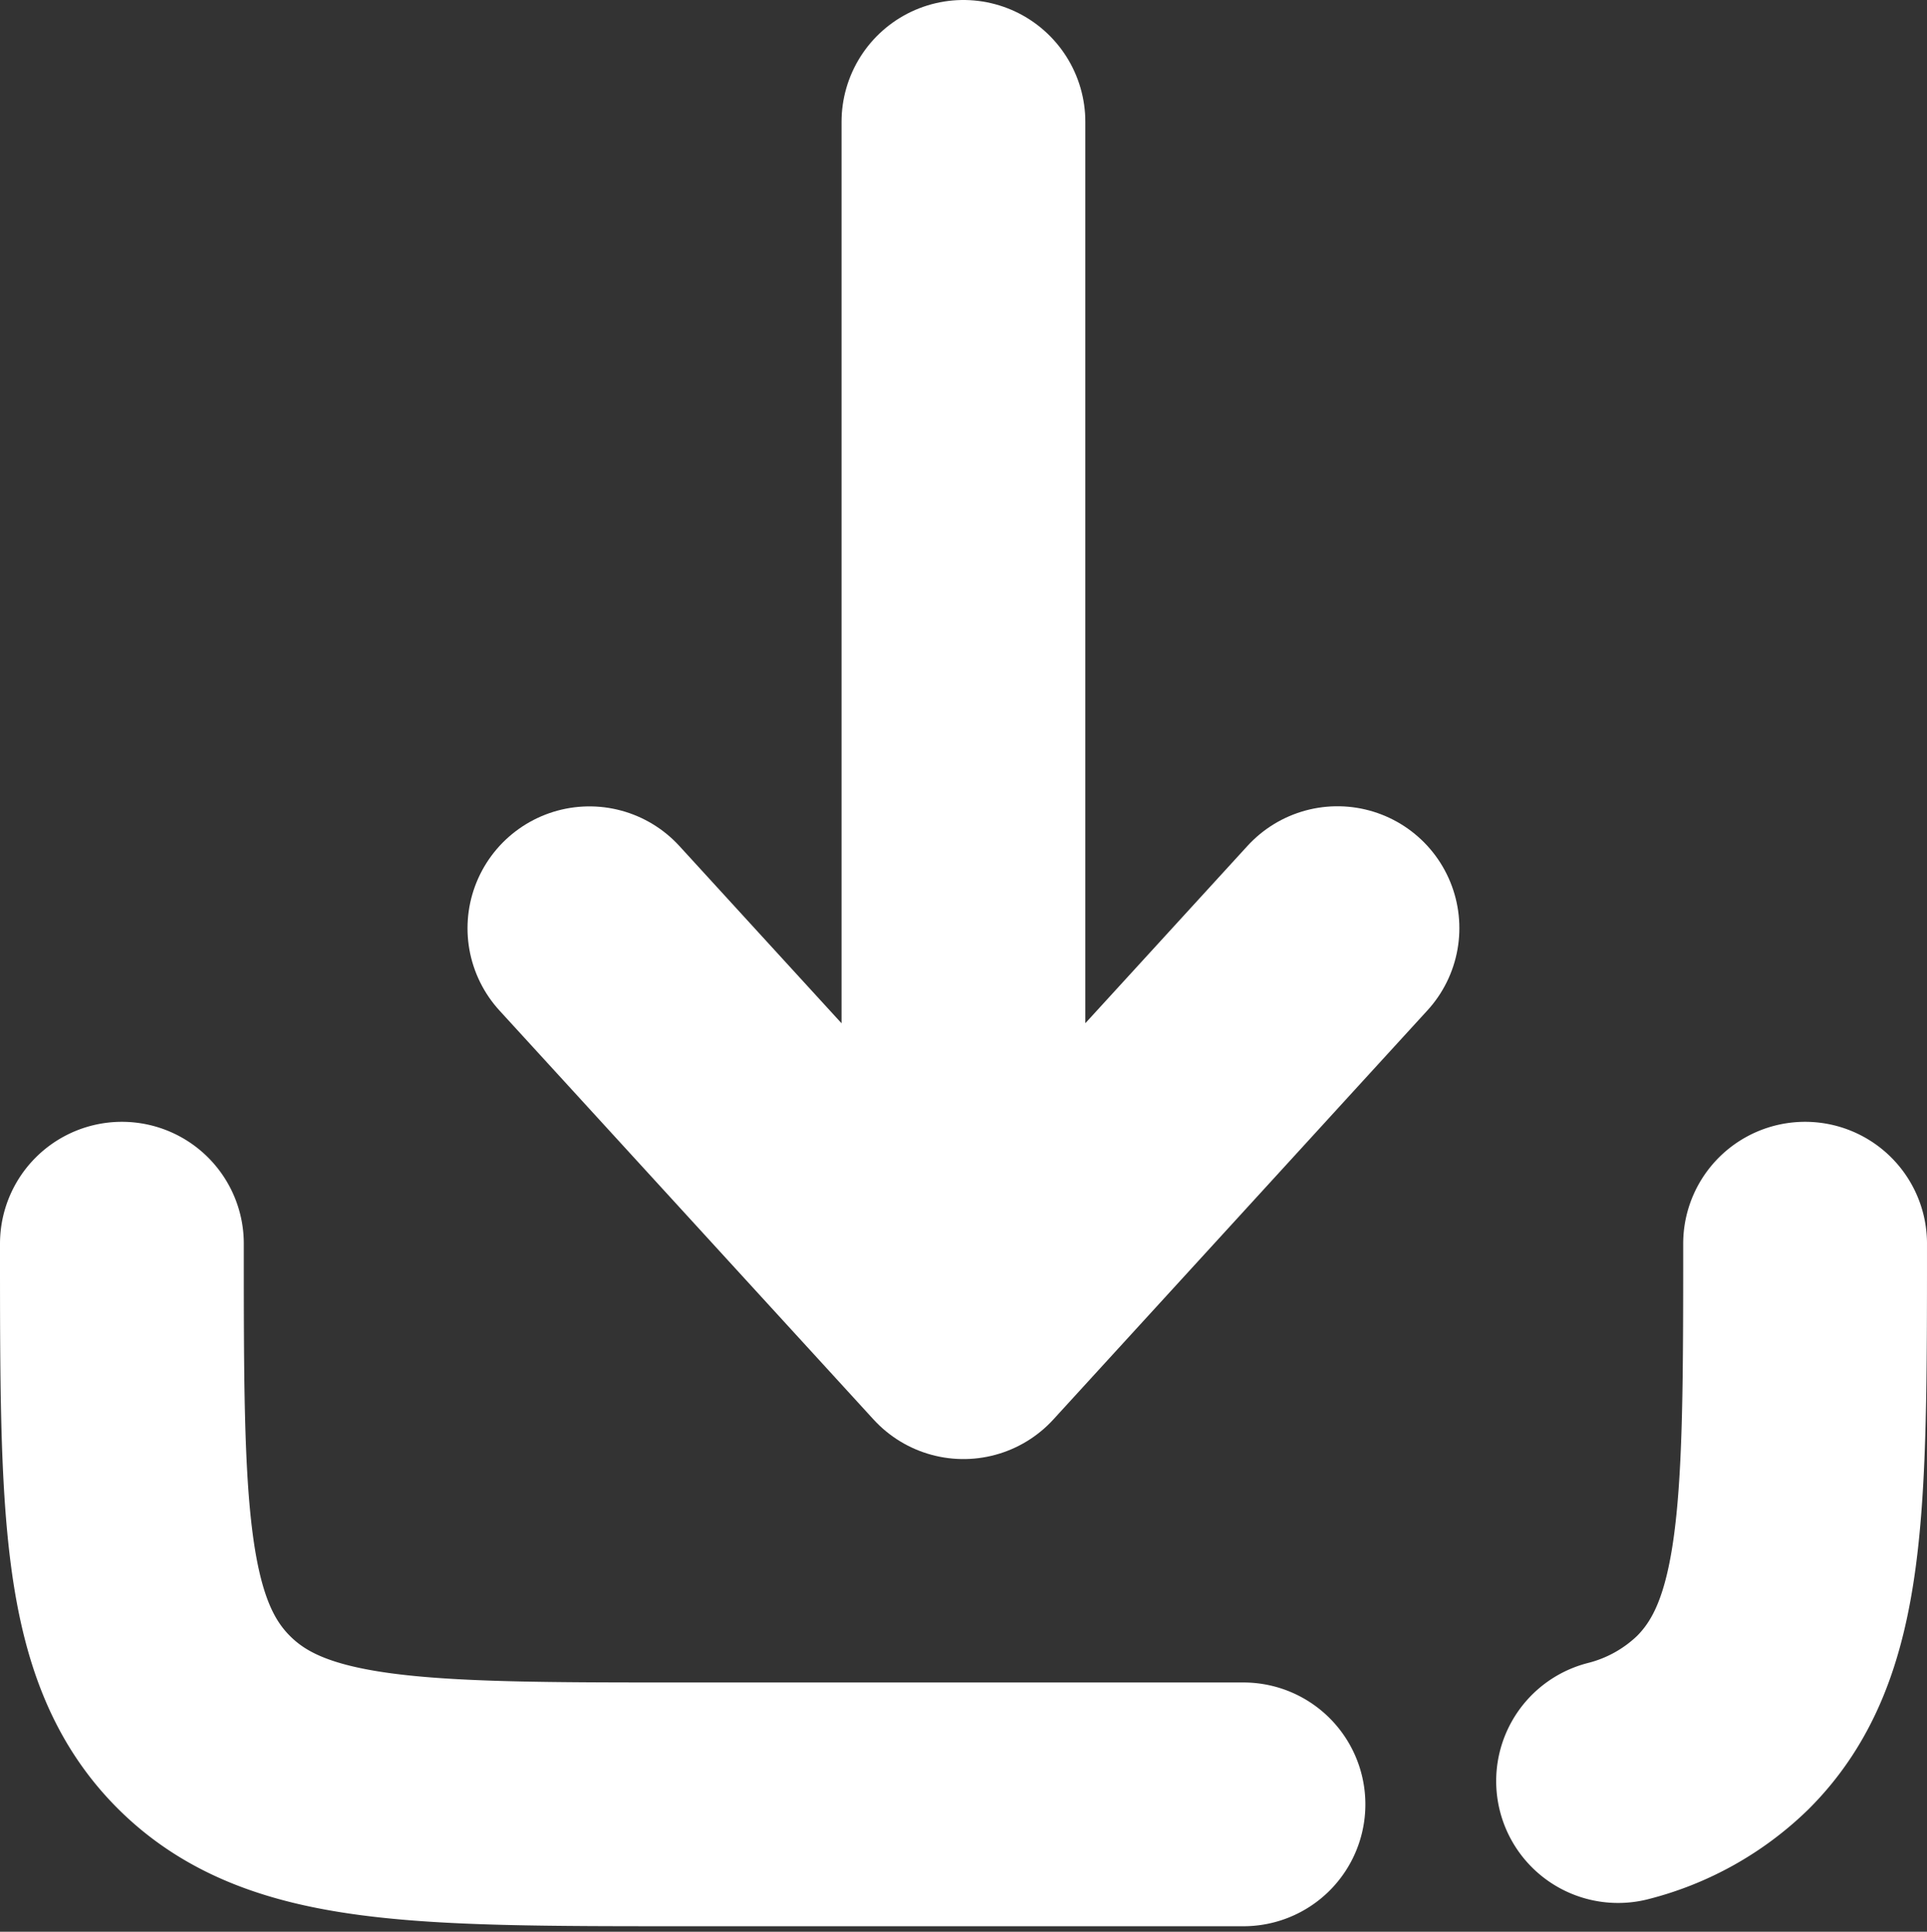 <svg xmlns="http://www.w3.org/2000/svg" width="15.807" height="15.849" viewBox="0 0 15.807 15.849">
  <rect x="0" y="0" width="15.807" height="15.849" fill="#333333" stroke="none"/>
  <g id="download-ico" transform="translate(1 1)">
    <path id="Path_165" data-name="Path 165" d="M11.068,3v9.971m0,0,3.068-3.356m-3.068,3.356L8,9.616" transform="translate(-4.165 -3)" fill="none" stroke="#fff" stroke-linecap="round" stroke-linejoin="round" stroke-width="2"/>
    <path id="Path_166" data-name="Path 166" d="M12.2,19.6H7.6c-2.17,0-3.254,0-3.928-.674S3,17.169,3,15m13.807,0c0,2.169,0,3.254-.674,3.928a1.9,1.9,0,0,1-.86.481" transform="translate(-3 -5.796)" fill="none" stroke="#fff" stroke-linecap="round" stroke-linejoin="round" stroke-width="2"/>
  </g>
</svg>
